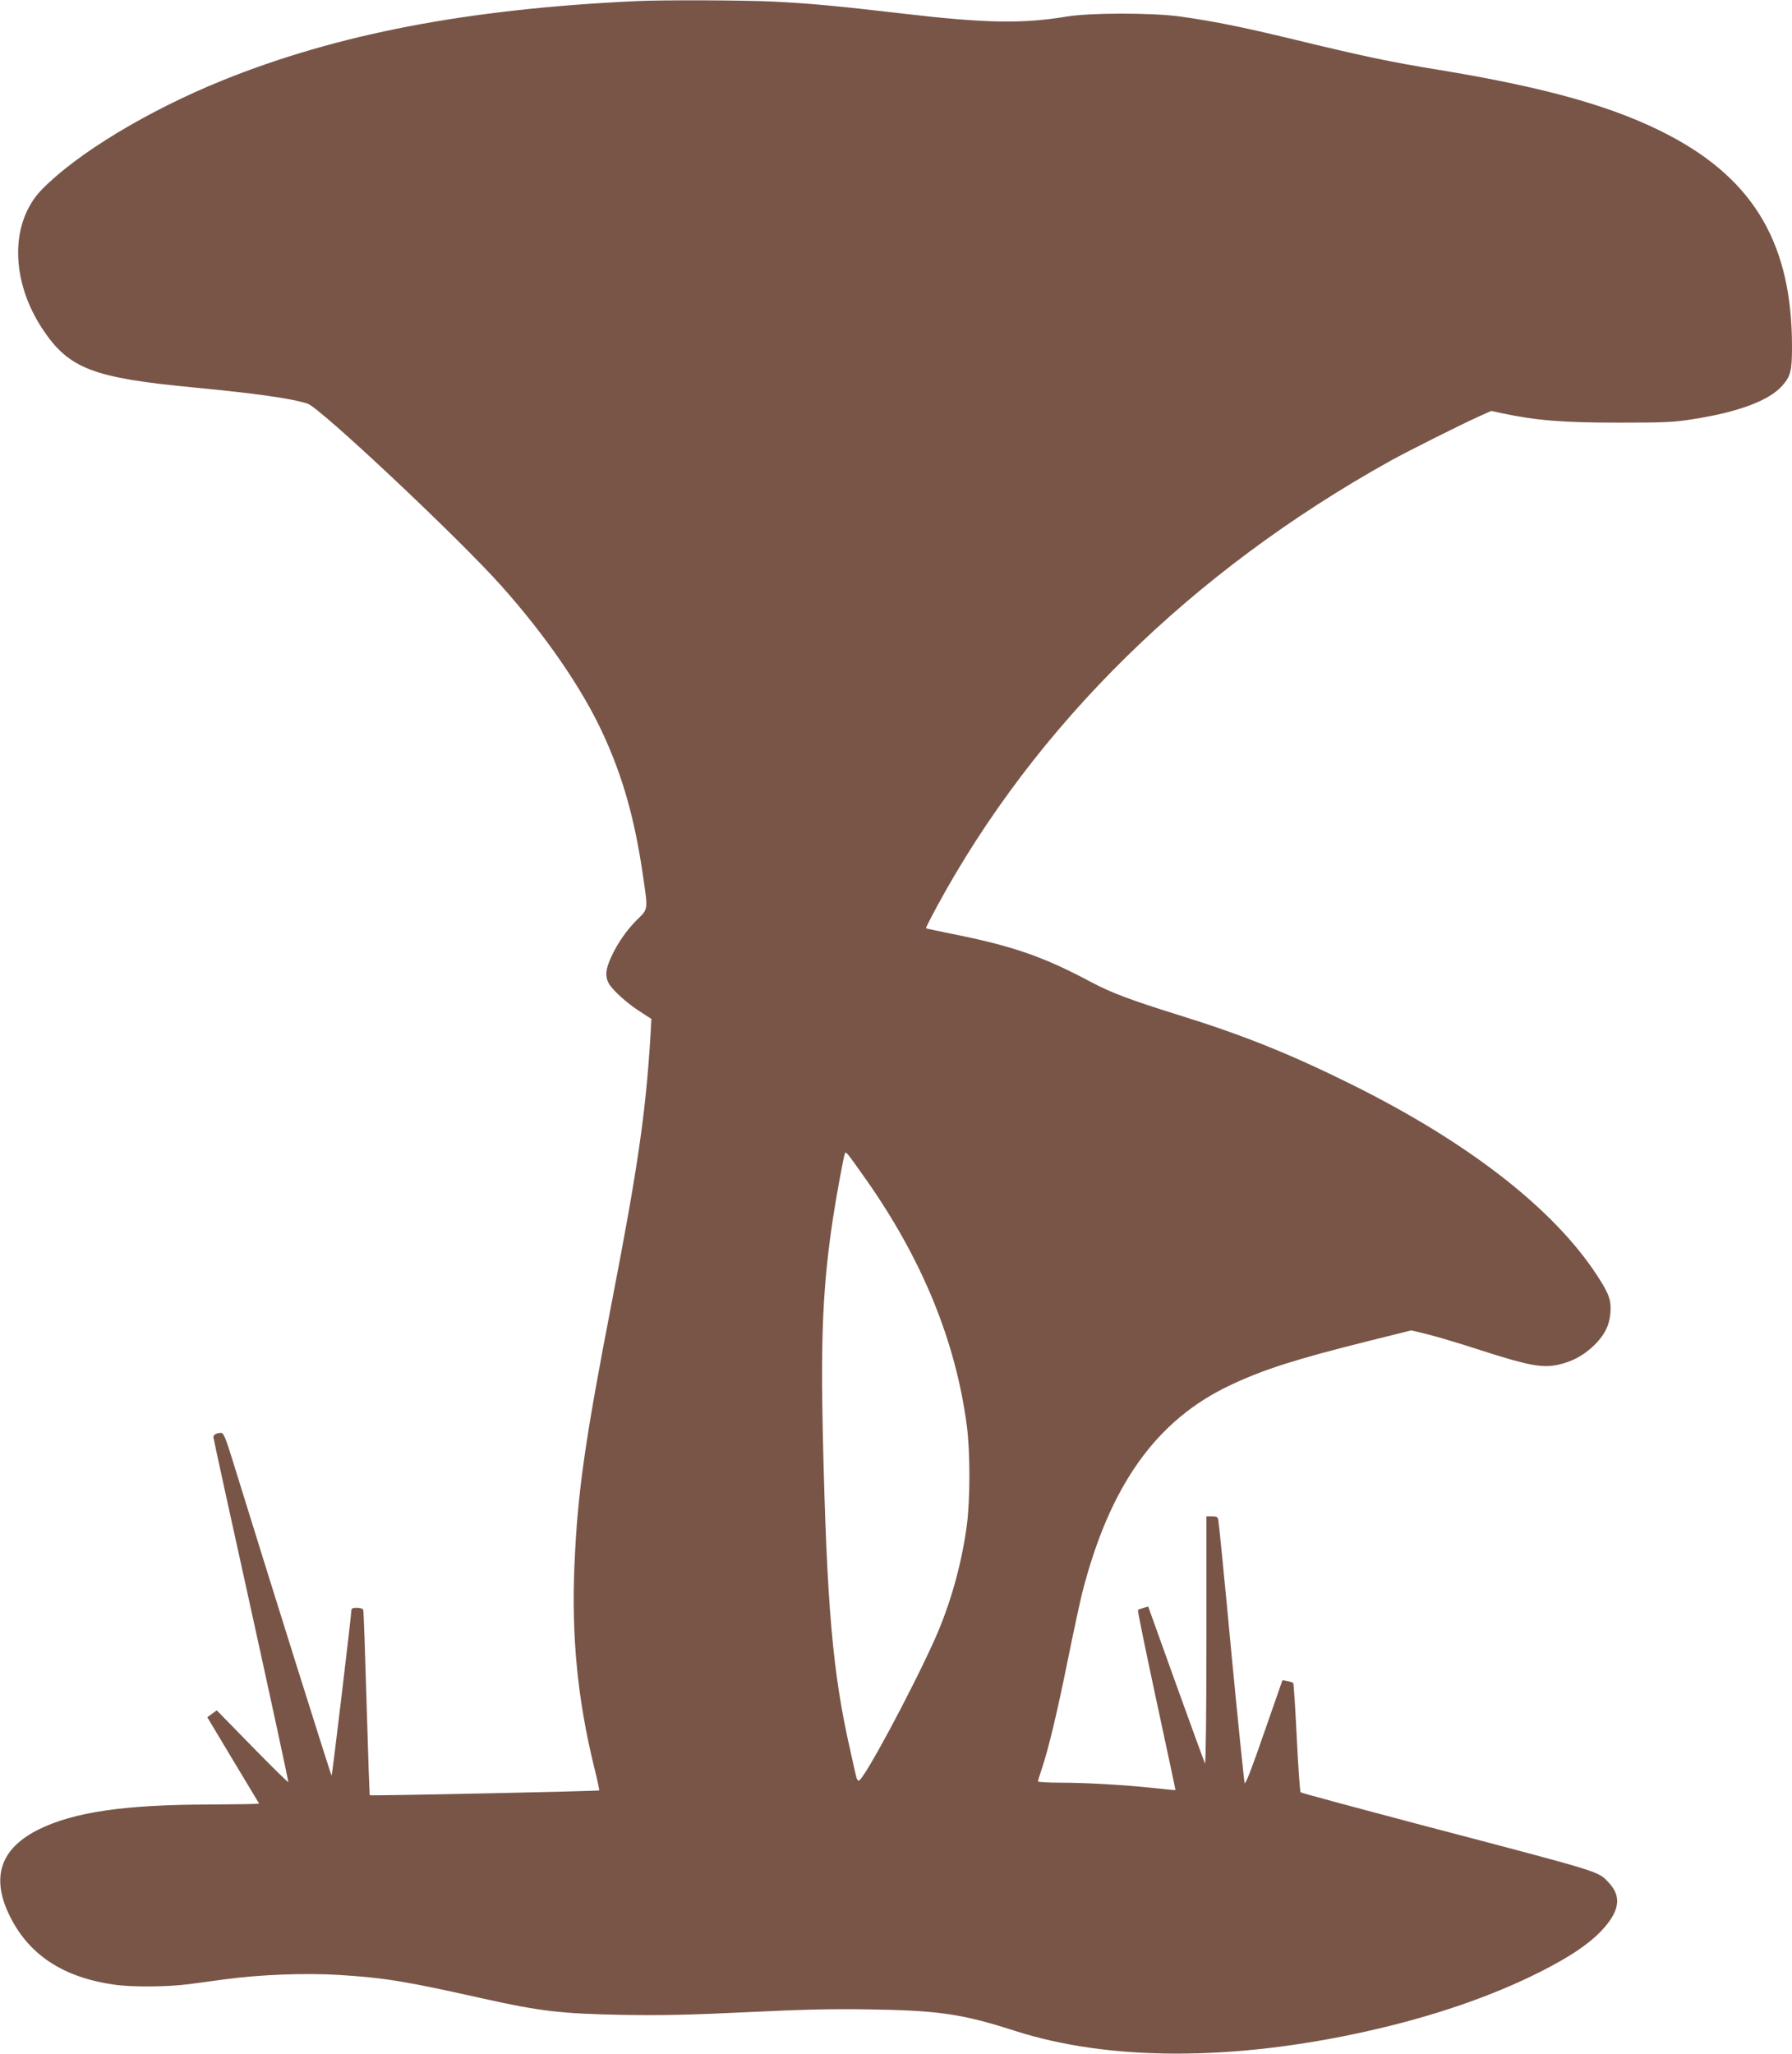 <?xml version="1.0" standalone="no"?>
<!DOCTYPE svg PUBLIC "-//W3C//DTD SVG 20010904//EN"
 "http://www.w3.org/TR/2001/REC-SVG-20010904/DTD/svg10.dtd">
<svg version="1.0" xmlns="http://www.w3.org/2000/svg"
 width="1117pt" height="1280pt" viewBox="0 0 1117 1280"
 preserveAspectRatio="xMidYMid meet">
<g transform="translate(0,1280) scale(0.1,-0.1)"
fill="#795548" stroke="none">
<path d="M3965 12793 c-1051 -49 -1863 -205 -2578 -494 -462 -187 -903 -453
-1124 -678 -201 -204 -200 -567 3 -873 164 -246 313 -303 944 -363 387 -37
612 -69 708 -101 78 -26 939 -835 1205 -1133 274 -306 506 -642 634 -921 126
-272 200 -535 252 -895 30 -205 31 -200 -34 -263 -66 -64 -127 -151 -167 -240
-33 -73 -37 -115 -15 -158 22 -42 113 -125 196 -178 l71 -46 -5 -98 c-30 -490
-79 -827 -241 -1664 -168 -868 -214 -1190 -233 -1636 -20 -447 19 -844 123
-1267 19 -77 33 -141 31 -143 -5 -5 -1425 -35 -1430 -30 -2 2 -11 260 -20 573
-9 314 -18 576 -21 583 -2 6 -19 12 -39 12 -27 0 -35 -4 -35 -17 0 -30 -119
-1025 -123 -1029 -3 -3 -384 1210 -620 1974 -40 129 -54 162 -68 162 -28 0
-49 -11 -49 -26 0 -7 106 -493 236 -1080 129 -586 233 -1068 231 -1070 -2 -3
-104 97 -225 221 l-221 226 -30 -22 -29 -21 160 -267 c88 -146 161 -268 163
-271 2 -3 -139 -5 -313 -6 -525 -1 -840 -47 -1058 -154 -243 -119 -304 -302
-180 -547 120 -239 334 -378 651 -422 109 -16 335 -14 467 4 62 8 163 22 223
30 215 29 498 40 707 27 285 -18 411 -38 898 -147 358 -80 491 -95 875 -102
250 -4 419 0 775 17 352 17 526 21 770 17 425 -7 571 -29 895 -133 586 -189
1359 -190 2196 -3 412 92 779 218 1083 372 178 90 295 168 374 250 118 123
133 217 49 305 -69 72 -24 58 -1162 357 -412 109 -754 201 -758 205 -4 4 -15
157 -24 341 -9 184 -19 337 -22 340 -3 4 -20 9 -37 12 l-30 6 -115 -329 c-73
-213 -116 -324 -121 -312 -3 9 -41 377 -83 817 -41 440 -78 810 -81 823 -3 18
-11 22 -39 22 l-35 0 0 -777 c0 -428 -4 -771 -9 -763 -4 8 -86 232 -181 496
l-173 482 -30 -9 c-16 -5 -32 -10 -34 -13 -3 -3 49 -256 115 -563 66 -307 120
-559 119 -559 -1 -1 -58 4 -127 12 -188 20 -428 34 -587 34 -79 0 -143 4 -143
8 0 5 11 40 24 79 41 122 93 338 161 673 36 179 77 368 90 420 171 672 462
1081 927 1299 206 97 407 161 864 275 l261 65 99 -24 c54 -13 205 -58 334
-100 295 -95 380 -111 479 -91 89 19 160 57 227 121 66 65 95 123 102 201 6
80 -7 119 -82 234 -272 418 -807 833 -1536 1194 -382 189 -670 305 -1076 431
-292 91 -417 138 -534 200 -311 166 -497 230 -900 310 -74 15 -136 28 -138 30
-2 2 29 63 69 137 613 1129 1585 2085 2824 2775 108 60 437 225 550 276 l80
36 70 -15 c213 -45 381 -58 720 -58 291 0 347 2 470 22 282 44 473 116 554
208 53 60 61 93 61 244 0 633 -232 1034 -761 1314 -338 179 -766 300 -1449
412 -294 48 -458 82 -915 193 -303 73 -482 109 -688 138 -172 24 -562 24 -707
0 -275 -46 -508 -42 -1020 18 -419 49 -577 63 -805 75 -179 9 -702 11 -860 3z
m1432 -7342 c350 -497 559 -1006 629 -1533 22 -165 22 -463 0 -628 -33 -243
-103 -492 -201 -710 -142 -316 -437 -866 -471 -877 -6 -2 -14 9 -17 24 -4 15
-20 87 -36 160 -111 486 -147 894 -172 1969 -14 616 1 936 62 1344 21 139 66
384 75 410 6 17 9 14 131 -159z"/>
</g>
</svg>
